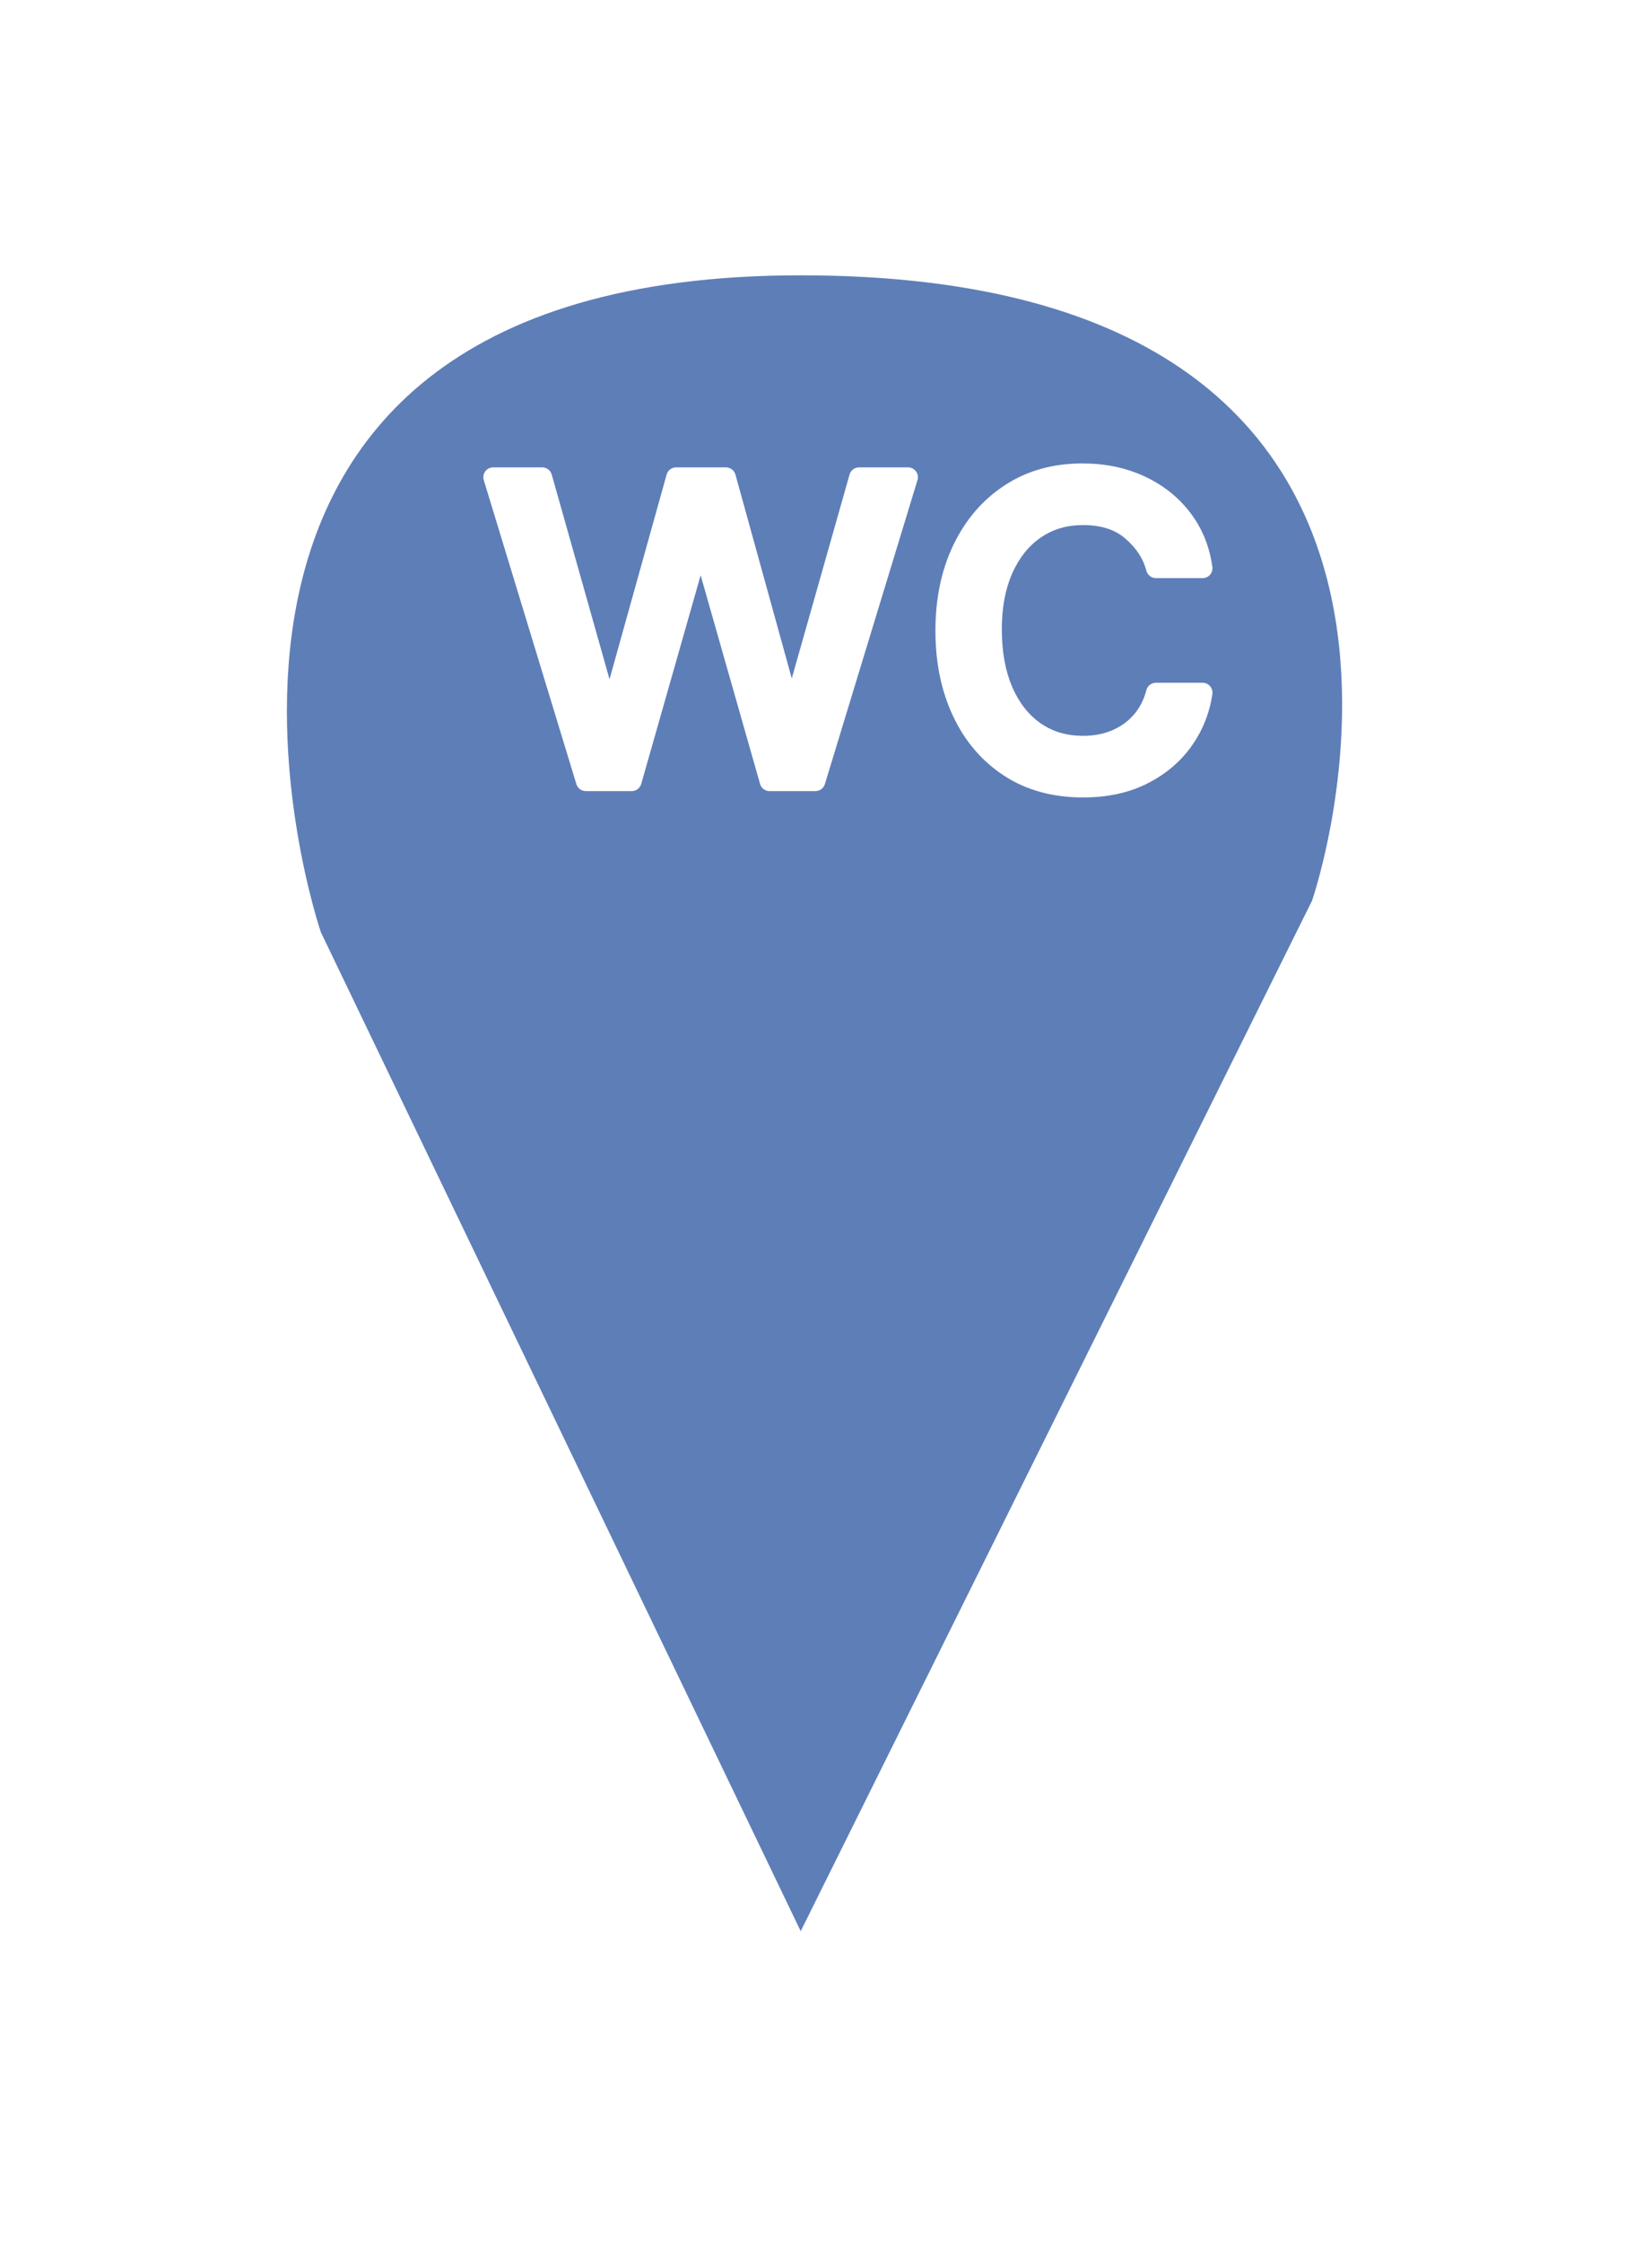 <?xml version="1.0" encoding="UTF-8"?> <svg xmlns="http://www.w3.org/2000/svg" width="42" height="57" viewBox="0 0 42 57" fill="none"> <g filter="url(#filter0_d_450_42)"> <path d="M20.357 45.1L8.157 19.7C8.157 19.7 2.457 3 20.357 3C38.857 3 33.357 18.9 33.357 18.9L20.357 45.1Z" fill="#5E7EB7"></path> </g> <path d="M14.893 19.864L12.538 12.133H13.786L15.457 18.052H15.538L17.188 12.133H18.457L20.087 18.032H20.168L21.839 12.133H23.087L20.732 19.864H19.564L17.873 13.925H17.752L16.061 19.864H14.893ZM27.535 20.025C26.811 20.025 26.186 19.854 25.663 19.512C25.14 19.17 24.737 18.698 24.455 18.098C24.173 17.497 24.032 16.811 24.032 16.039C24.032 15.254 24.177 14.561 24.465 13.96C24.757 13.357 25.163 12.885 25.683 12.546C26.206 12.204 26.817 12.033 27.515 12.033C28.059 12.033 28.549 12.133 28.985 12.335C29.421 12.536 29.778 12.818 30.057 13.18C30.335 13.543 30.508 13.966 30.575 14.449H29.387C29.297 14.096 29.096 13.784 28.783 13.512C28.475 13.237 28.059 13.1 27.535 13.1C27.072 13.1 26.666 13.221 26.317 13.462C25.972 13.7 25.701 14.038 25.507 14.474C25.316 14.907 25.22 15.415 25.22 15.999C25.22 16.596 25.314 17.116 25.502 17.559C25.693 18.002 25.962 18.346 26.307 18.591C26.656 18.836 27.066 18.958 27.535 18.958C27.844 18.958 28.124 18.905 28.376 18.797C28.627 18.69 28.84 18.535 29.015 18.334C29.189 18.133 29.314 17.891 29.387 17.609H30.575C30.508 18.066 30.342 18.477 30.077 18.843C29.815 19.205 29.468 19.494 29.035 19.708C28.606 19.92 28.106 20.025 27.535 20.025Z" fill="white"></path> <path d="M14.893 19.864L14.654 19.937C14.686 20.042 14.783 20.114 14.893 20.114V19.864ZM12.538 12.133V11.883C12.459 11.883 12.384 11.921 12.337 11.985C12.29 12.048 12.276 12.13 12.299 12.206L12.538 12.133ZM13.786 12.133L14.027 12.066C13.996 11.958 13.898 11.883 13.786 11.883V12.133ZM15.457 18.052L15.216 18.12C15.247 18.228 15.345 18.302 15.457 18.302V18.052ZM15.538 18.052V18.302C15.65 18.302 15.748 18.228 15.778 18.119L15.538 18.052ZM17.188 12.133V11.883C17.076 11.883 16.978 11.958 16.948 12.066L17.188 12.133ZM18.457 12.133L18.698 12.067C18.668 11.959 18.569 11.883 18.457 11.883V12.133ZM20.087 18.032L19.846 18.099C19.877 18.207 19.975 18.282 20.087 18.282V18.032ZM20.168 18.032V18.282C20.28 18.282 20.378 18.208 20.409 18.1L20.168 18.032ZM21.839 12.133V11.883C21.727 11.883 21.629 11.958 21.599 12.065L21.839 12.133ZM23.087 12.133L23.326 12.206C23.349 12.13 23.335 12.048 23.288 11.985C23.241 11.921 23.166 11.883 23.087 11.883V12.133ZM20.732 19.864V20.114C20.842 20.114 20.939 20.042 20.971 19.937L20.732 19.864ZM19.564 19.864L19.324 19.933C19.354 20.04 19.452 20.114 19.564 20.114V19.864ZM17.873 13.925L18.113 13.857C18.083 13.749 17.985 13.675 17.873 13.675V13.925ZM17.752 13.925V13.675C17.64 13.675 17.542 13.749 17.512 13.857L17.752 13.925ZM16.061 19.864V20.114C16.173 20.114 16.271 20.04 16.302 19.933L16.061 19.864ZM15.133 19.791L12.777 12.061L12.299 12.206L14.654 19.937L15.133 19.791ZM12.538 12.383H13.786V11.883H12.538V12.383ZM13.546 12.201L15.216 18.12L15.698 17.984L14.027 12.066L13.546 12.201ZM15.457 18.302H15.538V17.802H15.457V18.302ZM15.778 18.119L17.429 12.201L16.948 12.066L15.297 17.985L15.778 18.119ZM17.188 12.383H18.457V11.883H17.188V12.383ZM18.216 12.2L19.846 18.099L20.328 17.966L18.698 12.067L18.216 12.2ZM20.087 18.282H20.168V17.782H20.087V18.282ZM20.409 18.1L22.08 12.202L21.599 12.065L19.927 17.964L20.409 18.1ZM21.839 12.383H23.087V11.883H21.839V12.383ZM22.848 12.061L20.493 19.791L20.971 19.937L23.326 12.206L22.848 12.061ZM20.732 19.614H19.564V20.114H20.732V19.614ZM19.805 19.796L18.113 13.857L17.633 13.994L19.324 19.933L19.805 19.796ZM17.873 13.675H17.752V14.175H17.873V13.675ZM17.512 13.857L15.821 19.796L16.302 19.933L17.993 13.994L17.512 13.857ZM16.061 19.614H14.893V20.114H16.061V19.614ZM25.663 19.512L25.526 19.721L25.526 19.721L25.663 19.512ZM24.465 13.96L24.24 13.852L24.24 13.852L24.465 13.96ZM25.683 12.546L25.82 12.756L25.82 12.755L25.683 12.546ZM30.057 13.18L30.255 13.028L30.255 13.028L30.057 13.18ZM30.575 14.449V14.699C30.648 14.699 30.716 14.667 30.764 14.613C30.811 14.558 30.833 14.486 30.823 14.414L30.575 14.449ZM29.387 14.449L29.145 14.511C29.174 14.621 29.273 14.699 29.387 14.699V14.449ZM28.783 13.512L28.617 13.699L28.619 13.701L28.783 13.512ZM26.317 13.462L26.459 13.668L26.459 13.668L26.317 13.462ZM25.507 14.474L25.279 14.372L25.278 14.373L25.507 14.474ZM25.502 17.559L25.272 17.657L25.272 17.658L25.502 17.559ZM26.307 18.591L26.163 18.795L26.163 18.796L26.307 18.591ZM28.376 18.797L28.278 18.567L28.278 18.567L28.376 18.797ZM29.015 18.334L29.204 18.498L29.204 18.498L29.015 18.334ZM29.387 17.609V17.359C29.274 17.359 29.174 17.436 29.146 17.546L29.387 17.609ZM30.575 17.609L30.823 17.646C30.833 17.574 30.812 17.501 30.764 17.446C30.717 17.391 30.648 17.359 30.575 17.359V17.609ZM30.077 18.843L29.875 18.696L29.874 18.696L30.077 18.843ZM29.035 19.708L29.145 19.933L29.146 19.932L29.035 19.708ZM27.535 19.775C26.851 19.775 26.276 19.614 25.8 19.303L25.526 19.721C26.096 20.094 26.77 20.275 27.535 20.275V19.775ZM25.8 19.303C25.317 18.987 24.945 18.553 24.681 17.991L24.229 18.204C24.529 18.844 24.962 19.352 25.526 19.721L25.8 19.303ZM24.681 17.991C24.417 17.429 24.282 16.78 24.282 16.039H23.782C23.782 16.842 23.929 17.565 24.229 18.204L24.681 17.991ZM24.282 16.039C24.282 15.285 24.421 14.63 24.69 14.069L24.24 13.852C23.932 14.492 23.782 15.223 23.782 16.039H24.282ZM24.69 14.069C24.964 13.503 25.341 13.068 25.82 12.756L25.547 12.337C24.985 12.702 24.55 13.21 24.24 13.852L24.69 14.069ZM25.82 12.755C26.298 12.443 26.86 12.283 27.515 12.283V11.783C26.774 11.783 26.115 11.965 25.546 12.337L25.82 12.755ZM27.515 12.283C28.027 12.283 28.481 12.377 28.88 12.562L29.09 12.108C28.616 11.889 28.09 11.783 27.515 11.783V12.283ZM28.88 12.562C29.281 12.747 29.606 13.004 29.859 13.333L30.255 13.028C29.951 12.632 29.561 12.325 29.09 12.108L28.88 12.562ZM29.859 13.333C30.109 13.658 30.266 14.04 30.328 14.483L30.823 14.414C30.75 13.891 30.562 13.427 30.255 13.028L29.859 13.333ZM30.575 14.199H29.387V14.699H30.575V14.199ZM29.63 14.386C29.525 13.979 29.292 13.624 28.948 13.324L28.619 13.701C28.899 13.944 29.069 14.214 29.145 14.511L29.63 14.386ZM28.95 13.326C28.584 13 28.103 12.85 27.535 12.85V13.35C28.014 13.35 28.365 13.475 28.617 13.699L28.95 13.326ZM27.535 12.85C27.026 12.85 26.57 12.983 26.175 13.257L26.459 13.668C26.763 13.458 27.118 13.35 27.535 13.35V12.85ZM26.175 13.256C25.787 13.524 25.489 13.9 25.279 14.372L25.735 14.576C25.914 14.175 26.156 13.877 26.459 13.668L26.175 13.256ZM25.278 14.373C25.07 14.844 24.97 15.388 24.97 15.999H25.47C25.47 15.442 25.561 14.969 25.736 14.575L25.278 14.373ZM24.97 15.999C24.97 16.622 25.068 17.177 25.272 17.657L25.732 17.462C25.56 17.056 25.47 16.57 25.47 15.999H24.97ZM25.272 17.658C25.479 18.137 25.775 18.52 26.163 18.795L26.452 18.387C26.148 18.172 25.907 17.867 25.731 17.46L25.272 17.658ZM26.163 18.796C26.559 19.073 27.02 19.208 27.535 19.208V18.708C27.111 18.708 26.753 18.599 26.451 18.386L26.163 18.796ZM27.535 19.208C27.873 19.208 28.188 19.149 28.474 19.027L28.278 18.567C28.061 18.66 27.814 18.708 27.535 18.708V19.208ZM28.474 19.027C28.759 18.905 29.004 18.729 29.204 18.498L28.826 18.171C28.677 18.342 28.495 18.474 28.278 18.567L28.474 19.027ZM29.204 18.498C29.406 18.265 29.547 17.988 29.629 17.673L29.146 17.546C29.081 17.794 28.973 18.001 28.826 18.171L29.204 18.498ZM29.387 17.859H30.575V17.359H29.387V17.859ZM30.328 17.573C30.267 17.99 30.115 18.363 29.875 18.696L30.279 18.989C30.569 18.59 30.75 18.141 30.823 17.646L30.328 17.573ZM29.874 18.696C29.638 19.023 29.323 19.286 28.924 19.484L29.146 19.932C29.612 19.701 29.992 19.387 30.28 18.989L29.874 18.696ZM28.925 19.484C28.535 19.675 28.075 19.775 27.535 19.775V20.275C28.137 20.275 28.676 20.164 29.145 19.933L28.925 19.484Z" fill="white"></path> <defs> <filter id="filter0_d_450_42" x="0.294" y="0" width="40.828" height="56.1" filterUnits="userSpaceOnUse" color-interpolation-filters="sRGB"> <feFlood flood-opacity="0" result="BackgroundImageFix"></feFlood> <feColorMatrix in="SourceAlpha" type="matrix" values="0 0 0 0 0 0 0 0 0 0 0 0 0 0 0 0 0 0 127 0" result="hardAlpha"></feColorMatrix> <feOffset dy="4"></feOffset> <feGaussianBlur stdDeviation="3.5"></feGaussianBlur> <feComposite in2="hardAlpha" operator="out"></feComposite> <feColorMatrix type="matrix" values="0 0 0 0 0 0 0 0 0 0 0 0 0 0 0 0 0 0 0.3 0"></feColorMatrix> <feBlend mode="normal" in2="BackgroundImageFix" result="effect1_dropShadow_450_42"></feBlend> <feBlend mode="normal" in="SourceGraphic" in2="effect1_dropShadow_450_42" result="shape"></feBlend> </filter> </defs> </svg> 